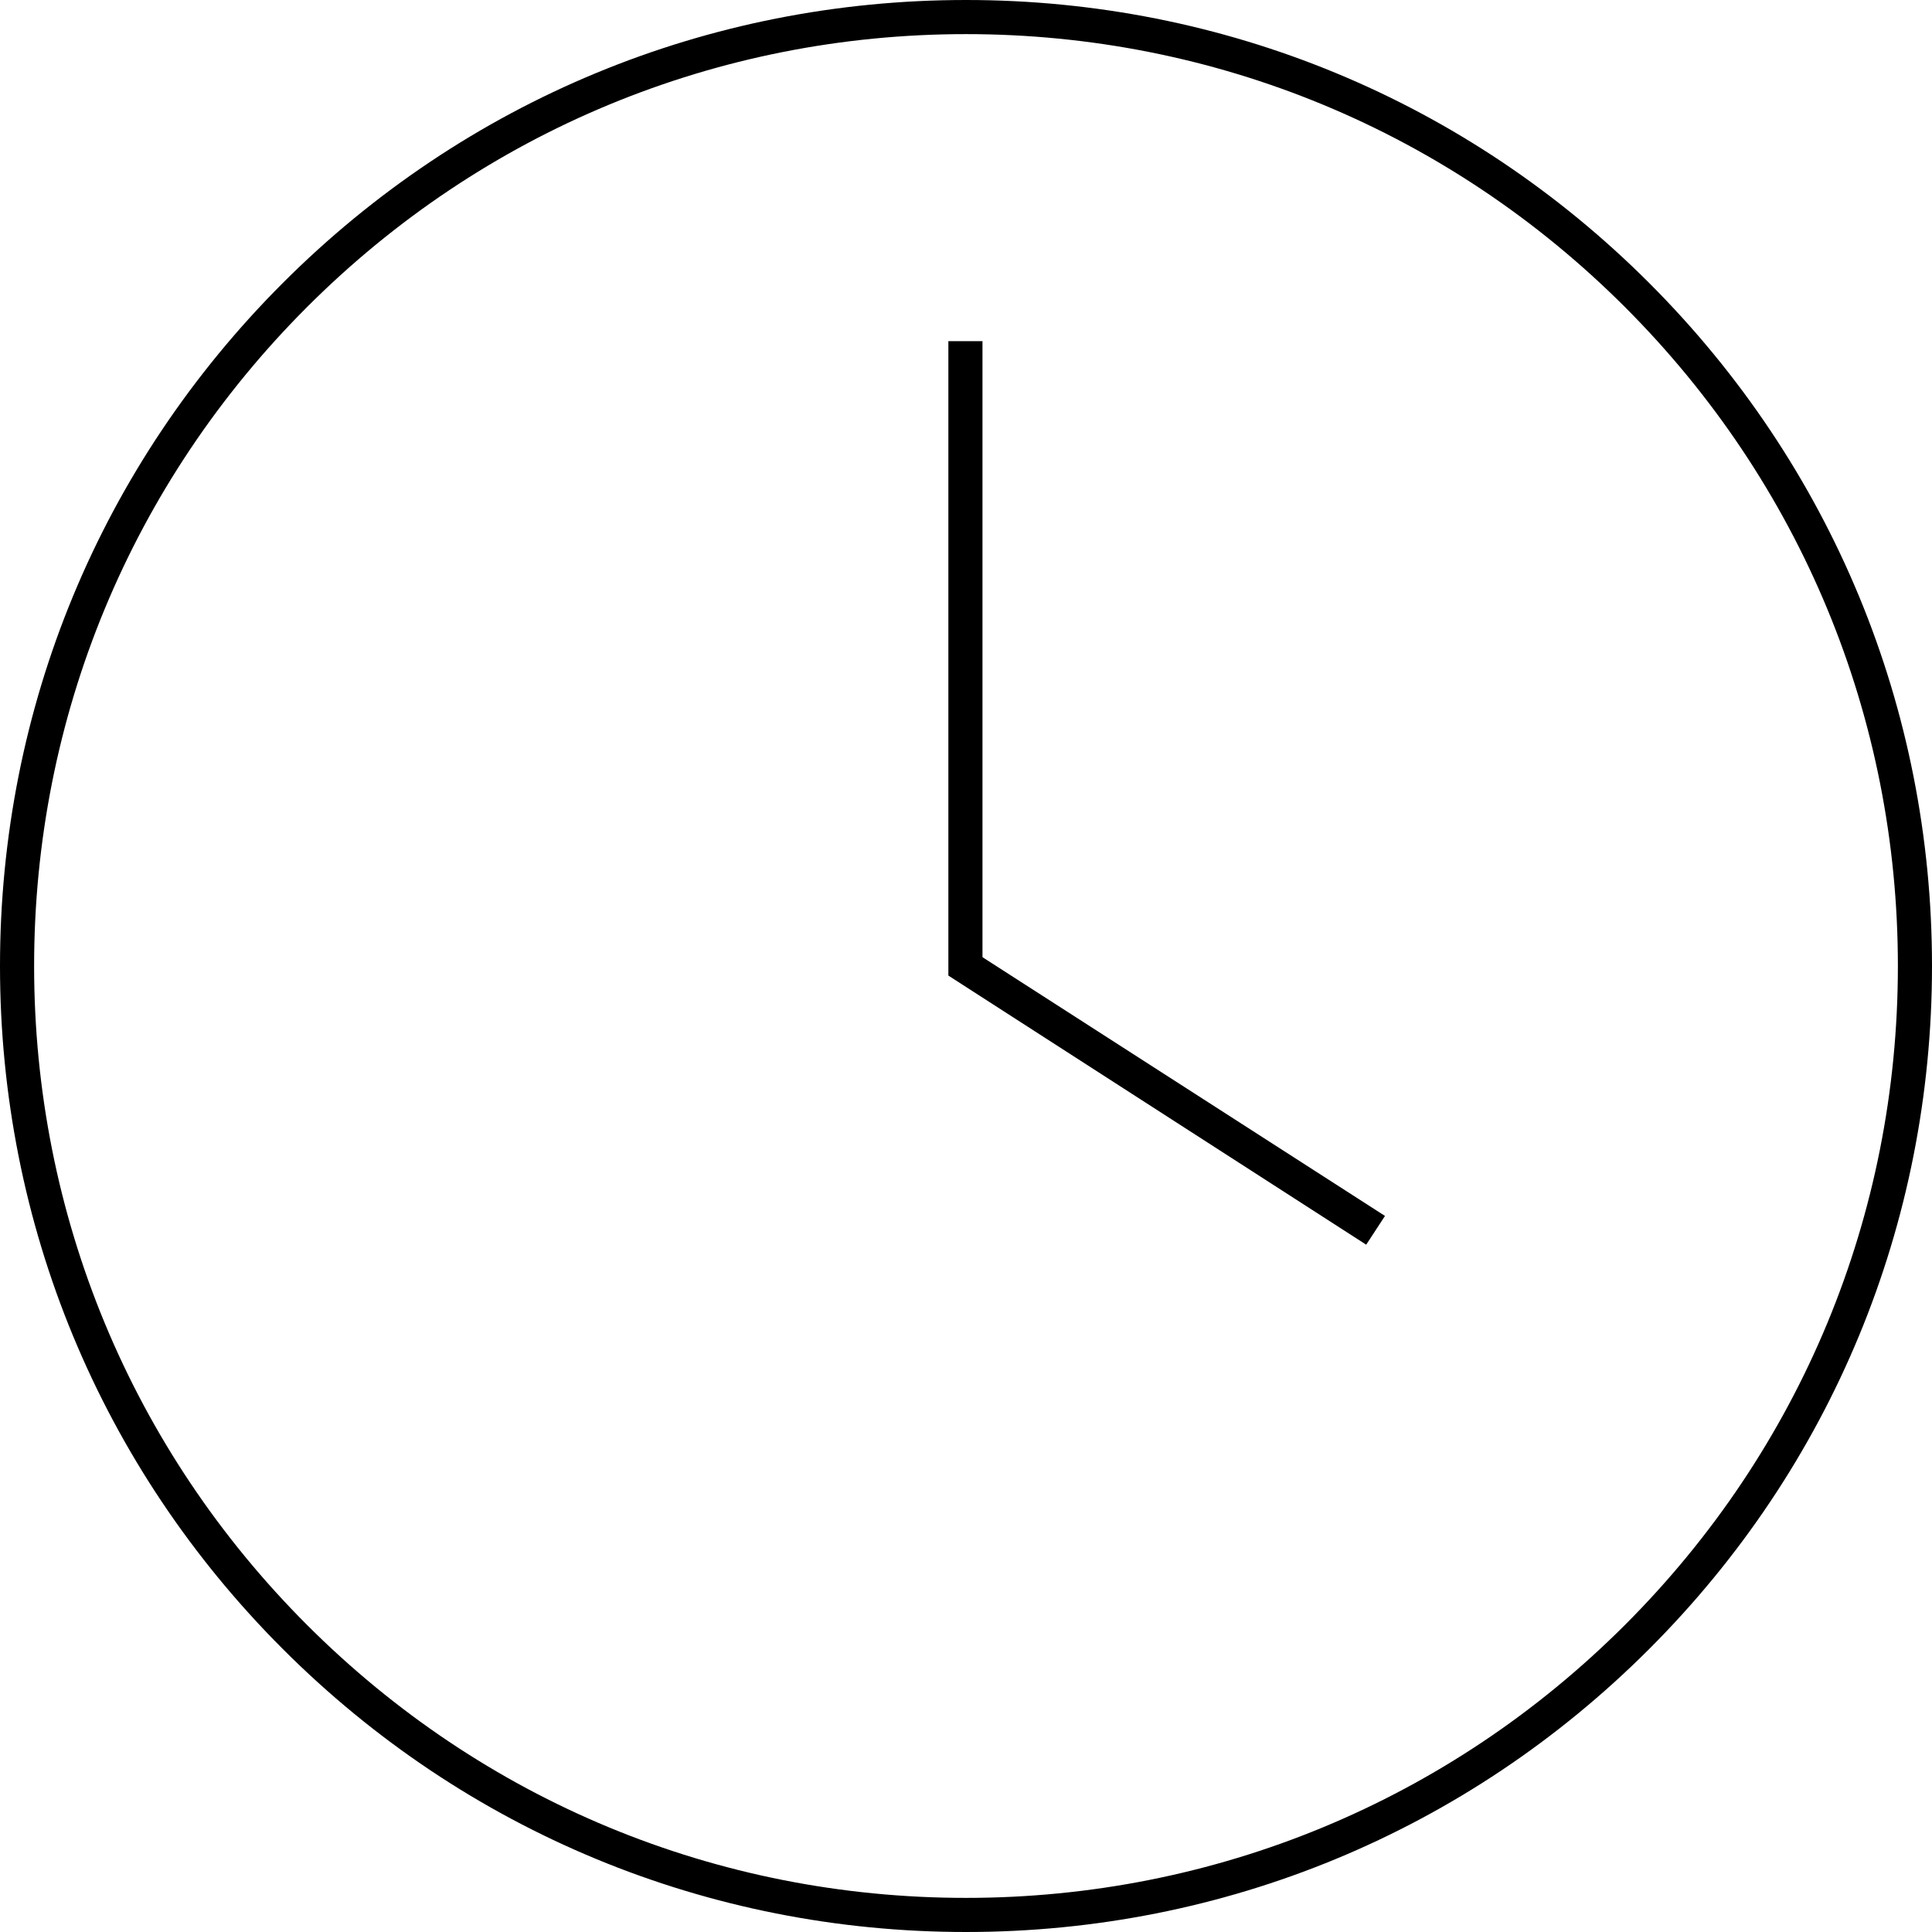 <?xml version="1.0" encoding="UTF-8"?>
<svg xmlns="http://www.w3.org/2000/svg" xmlns:xlink="http://www.w3.org/1999/xlink" version="1.1" id="Ebene_1" x="0px" y="0px" viewBox="0 0 504 504" style="enable-background:new 0 0 504 504;" xml:space="preserve">
<g>
	<path d="M430.2,73.8C382.6,26.2,319.3,0,252,0S121.4,26.2,73.8,73.8C26.2,121.4,0,184.7,0,252s26.2,130.6,73.8,178.2   C121.4,477.8,184.7,504,252,504s130.6-26.2,178.2-73.8C477.8,382.6,504,319.3,504,252S477.8,121.4,430.2,73.8z M423.9,423.9   c-45.9,45.9-107,71.2-171.9,71.2c-65,0-126-25.3-171.9-71.2C34.2,378,8.9,316.9,8.9,252S34.2,126,80.1,80.1   C126,34.2,187.1,8.9,252,8.9s126,25.3,171.9,71.2c45.9,45.9,71.2,107,71.2,171.9C495.1,317,469.8,378,423.9,423.9z"></path>
	<polygon points="256.3,89 247.4,89 247.4,254.5 356.4,324.7 361.3,317.2 256.3,249.7  "></polygon>
</g>
</svg>
